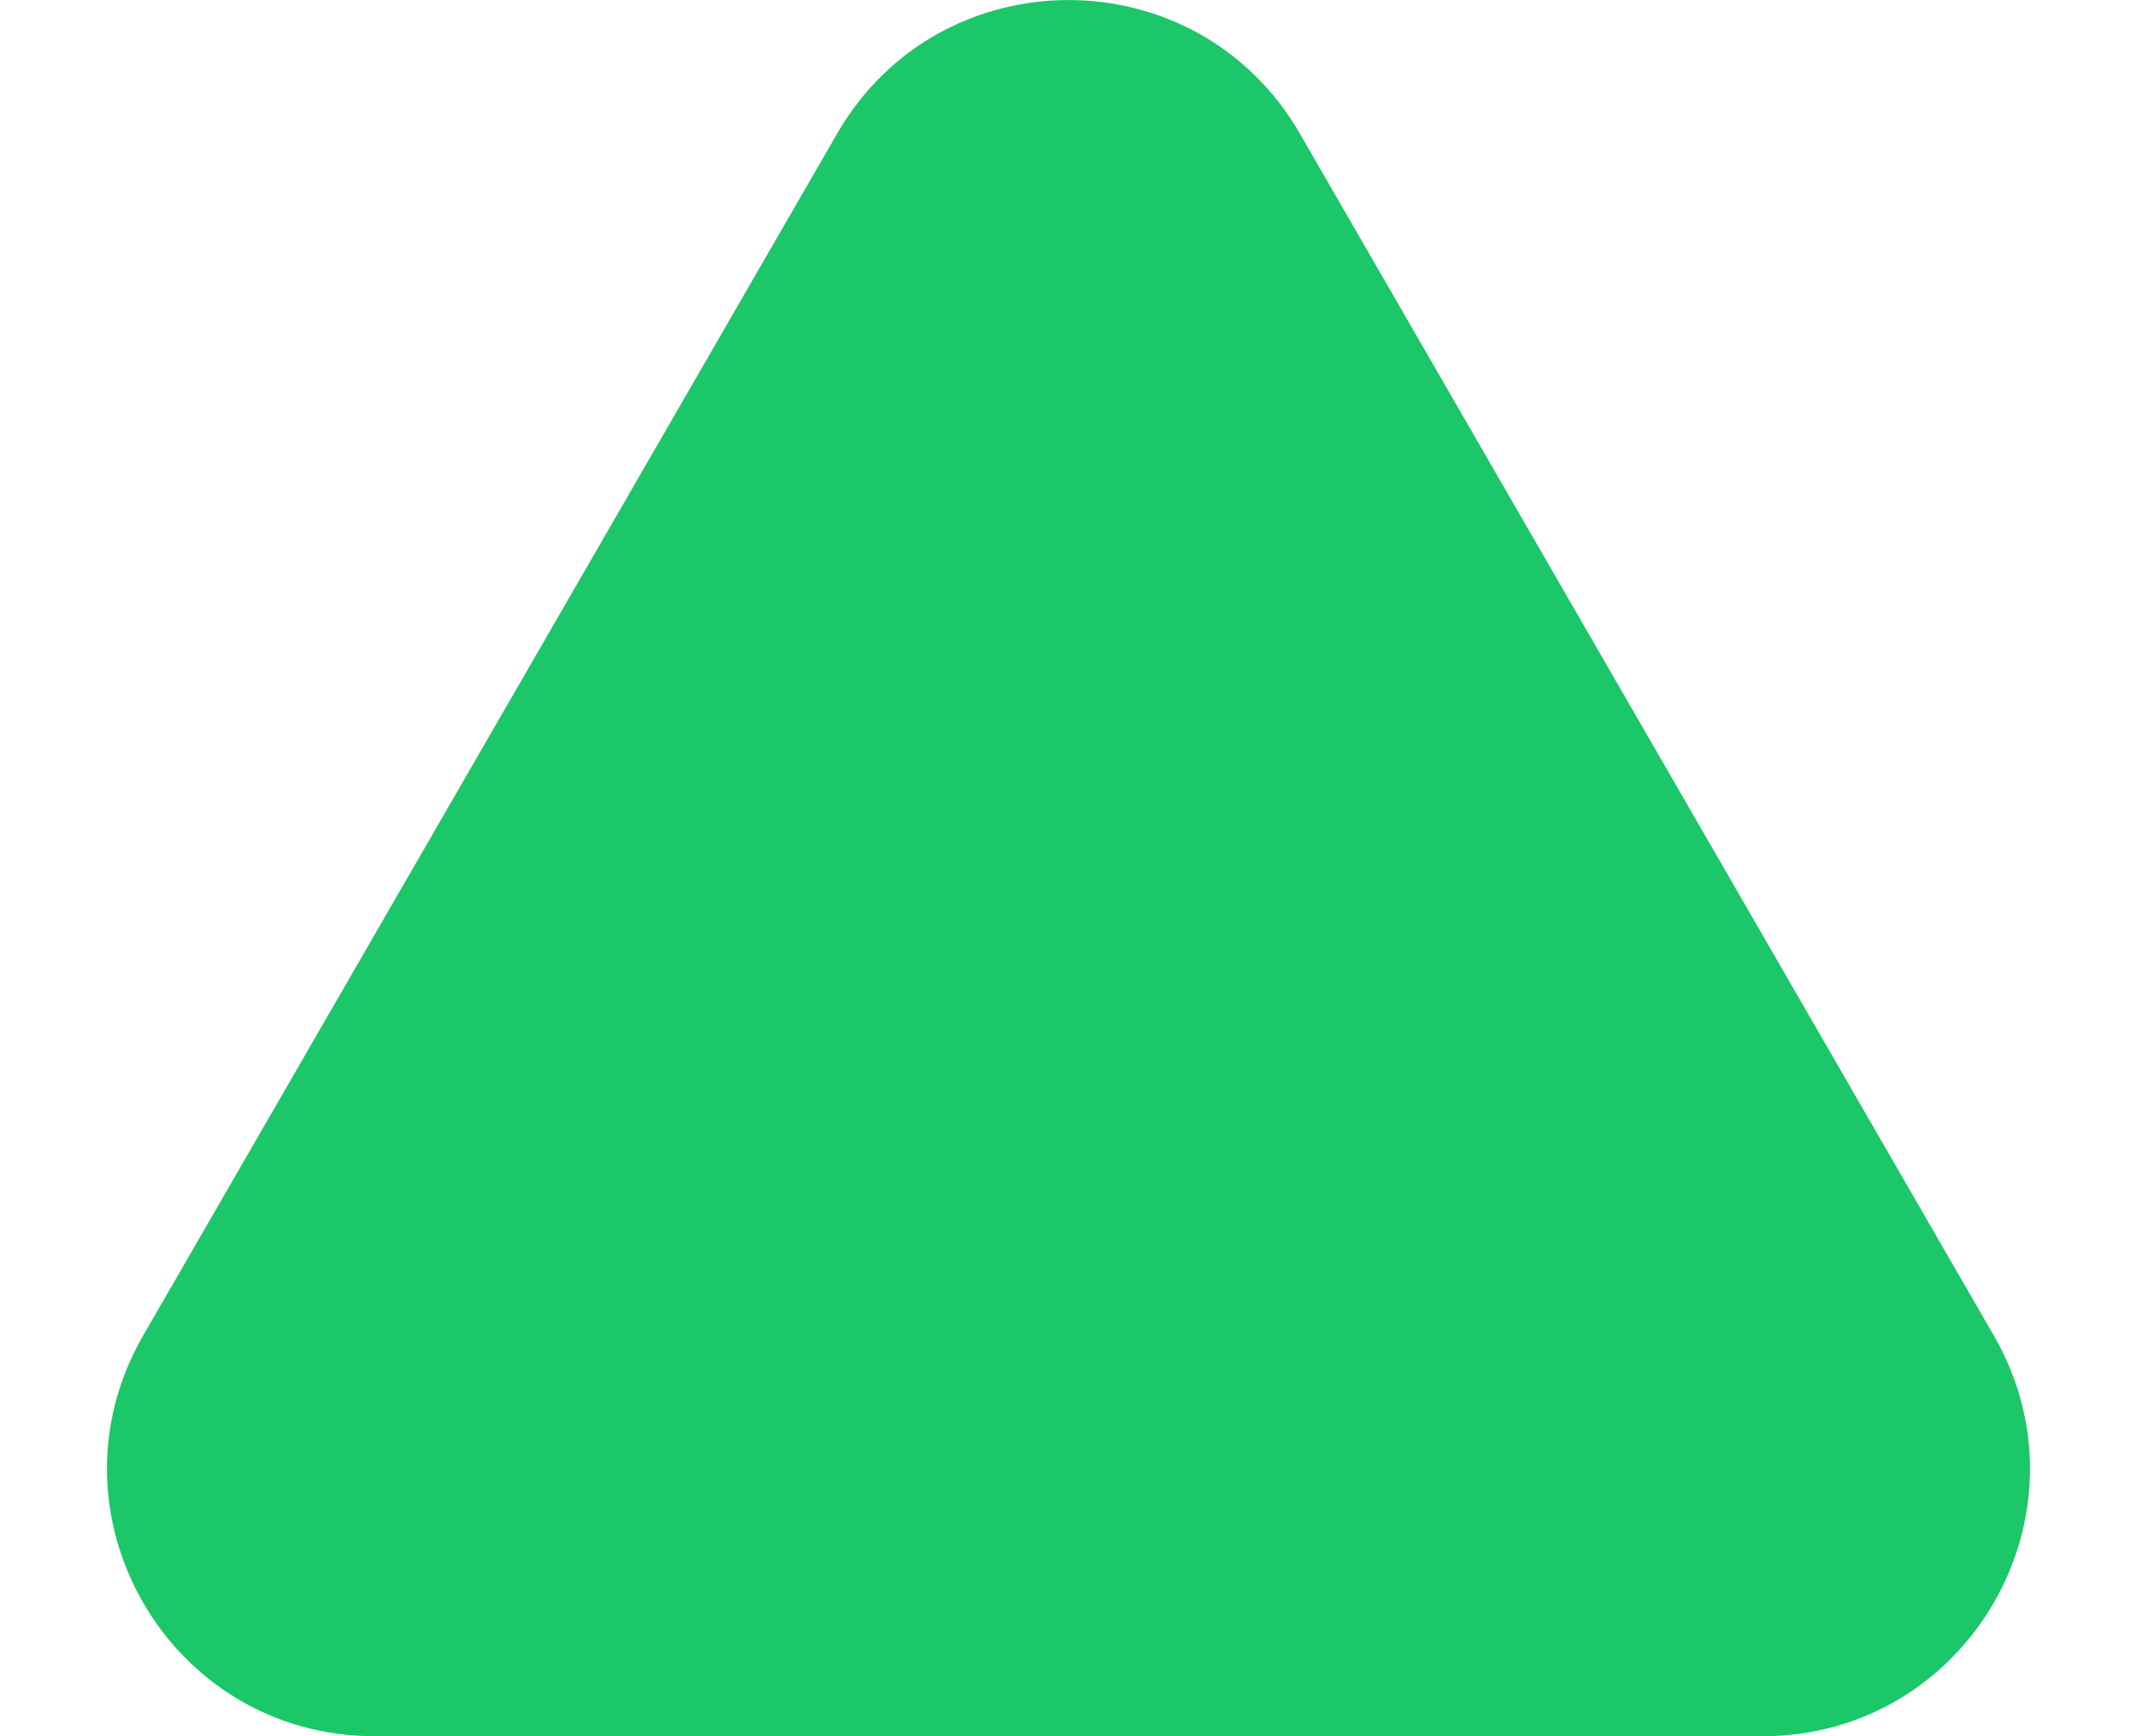 <svg width="16" height="13" viewBox="0 0 16 13" fill="none" xmlns="http://www.w3.org/2000/svg">
<path d="M6.268 1C7.038 -0.333 8.962 -0.333 9.732 1L14.928 10C15.698 11.333 14.736 13 13.196 13L2.804 13C1.264 13 0.302 11.333 1.072 10L6.268 1Z" fill="#1BC768"/>
</svg>
